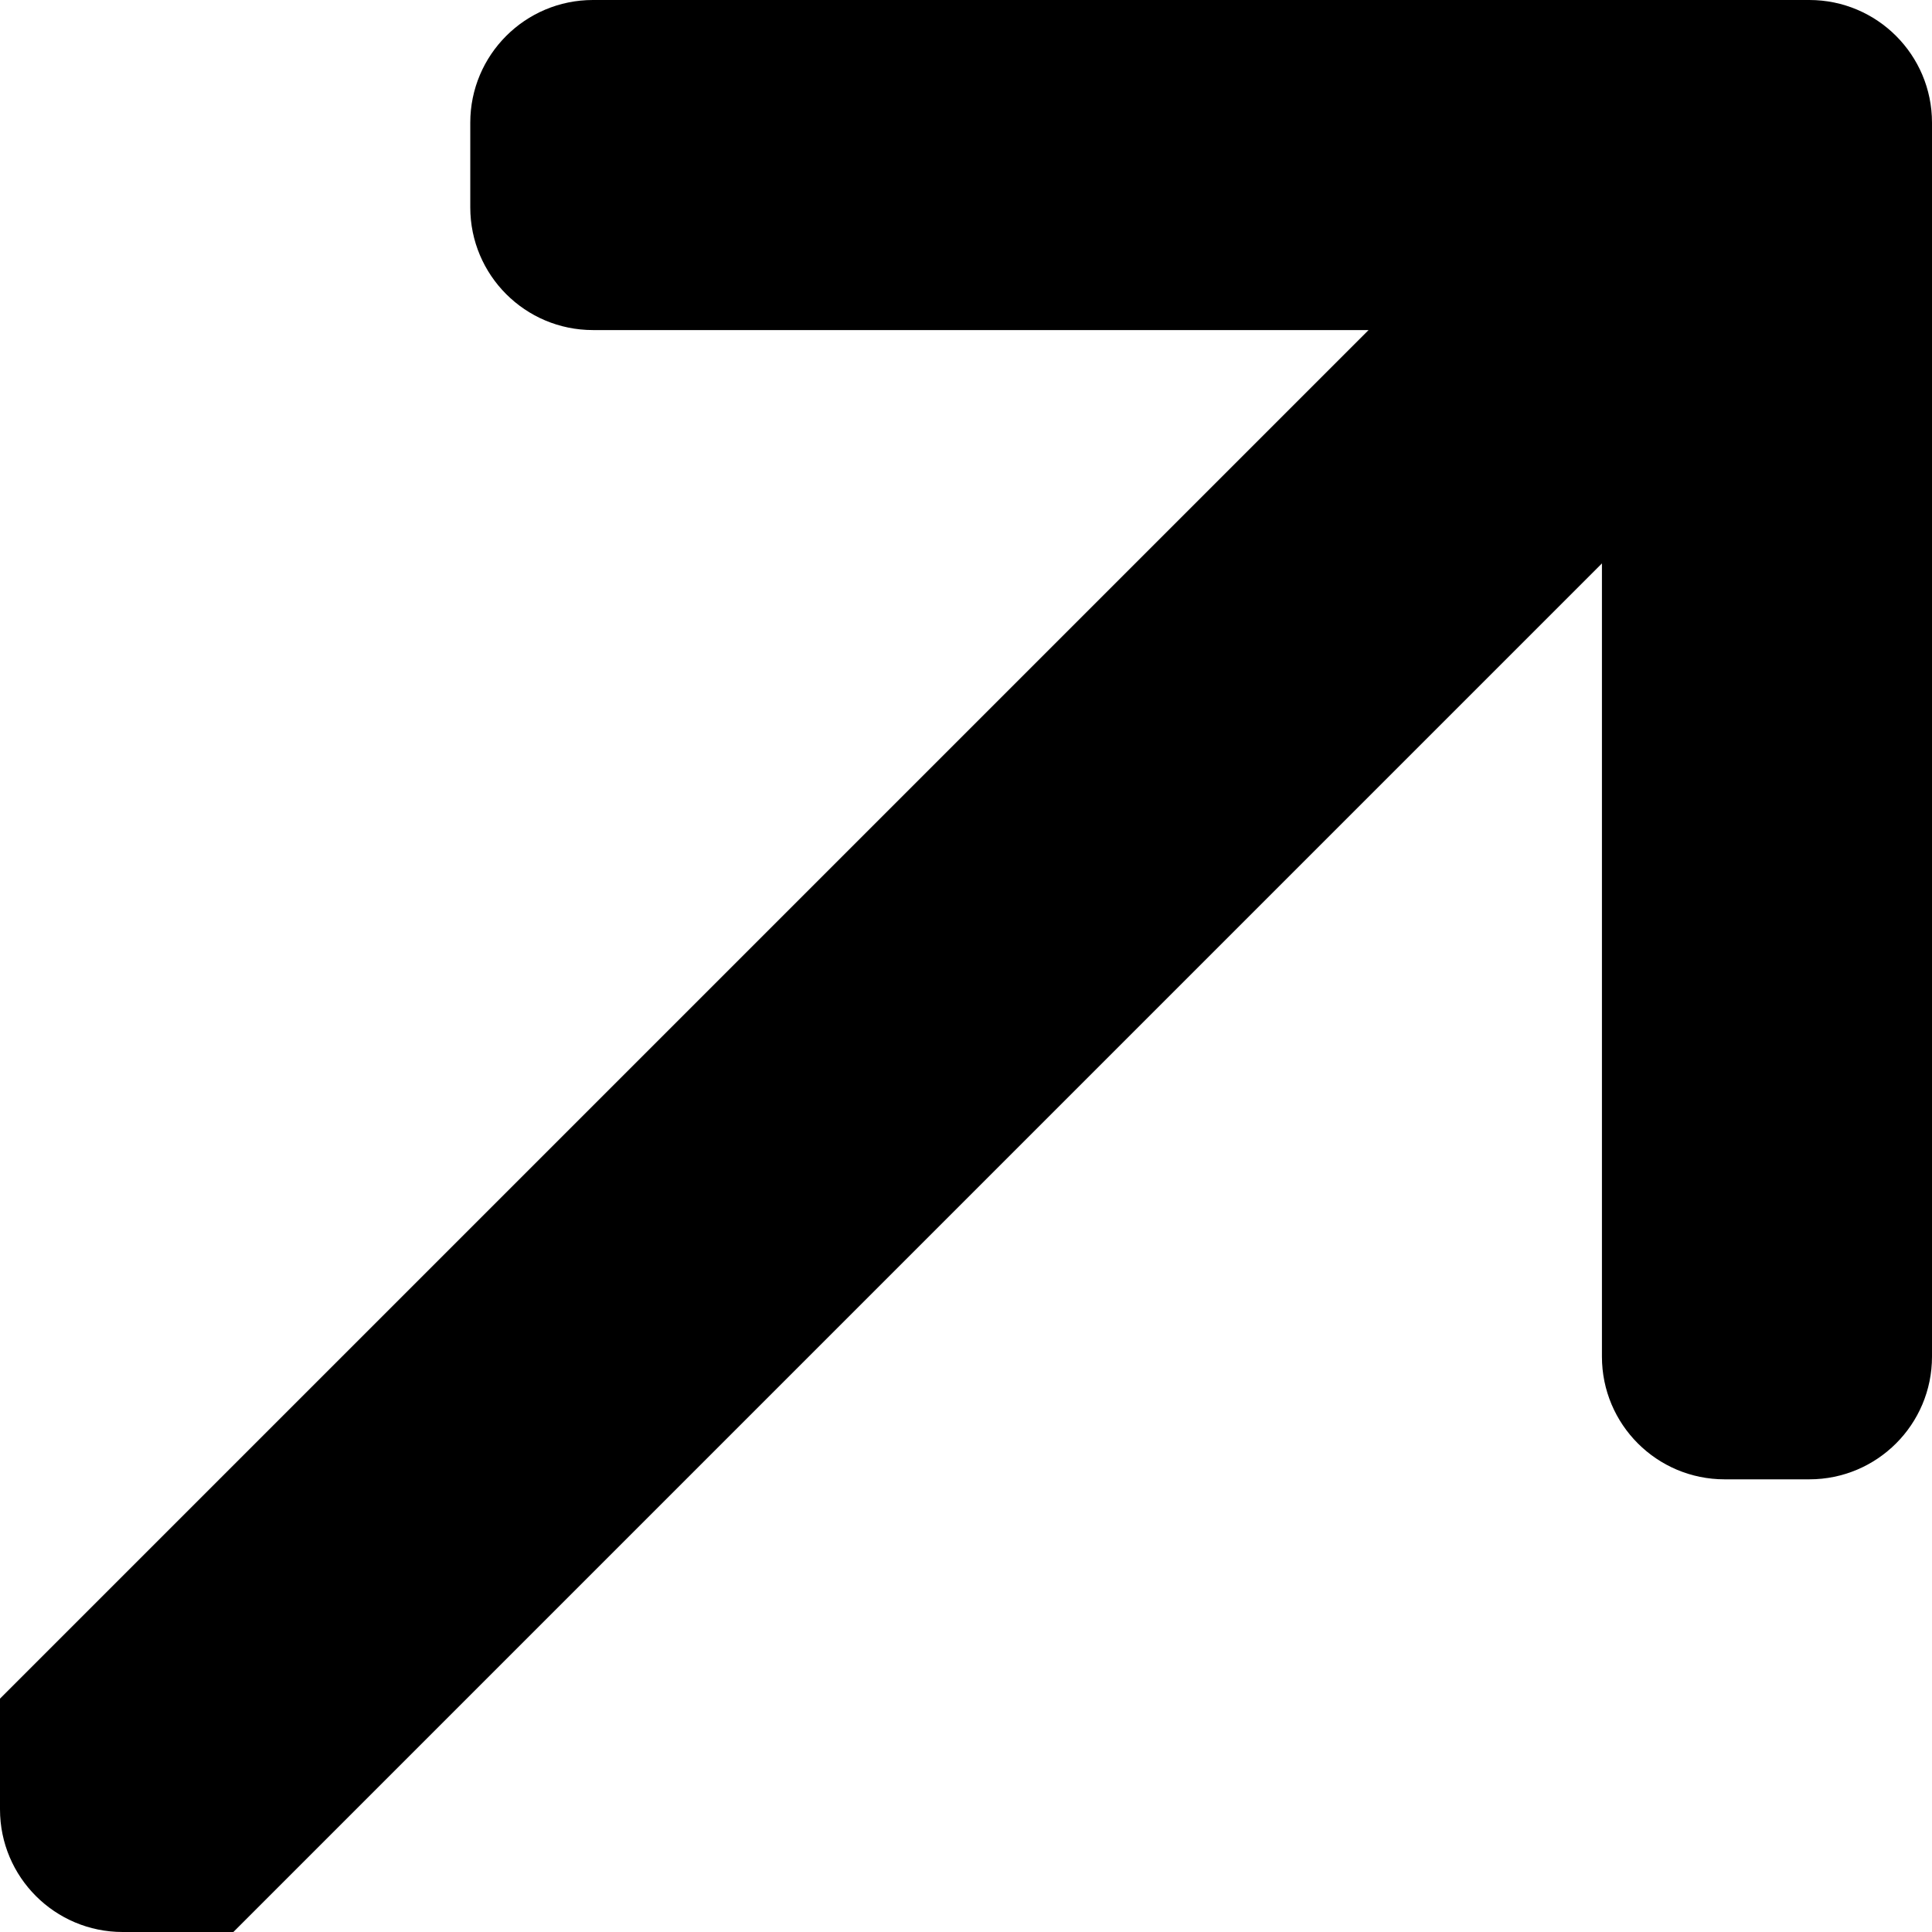 <?xml version="1.0" encoding="utf-8"?>
<svg xmlns="http://www.w3.org/2000/svg" fill="none" height="100%" overflow="visible" preserveAspectRatio="none" style="display: block;" viewBox="0 0 63 63" width="100%">
<path d="M63 44.239C63 46.449 61.209 48.239 59 48.239H56.237C54.028 48.239 52.237 46.449 52.237 44.239V18.372L7.61 63H4C1.791 63 0 61.209 0 59V55.39L44.628 10.763H19.335C17.126 10.763 15.335 8.972 15.335 6.763V4C15.335 1.791 17.126 0 19.335 0H59C61.209 0 63 1.791 63 4V44.239Z" fill="black" id="Button Arrow (Stroke)"/>
</svg>